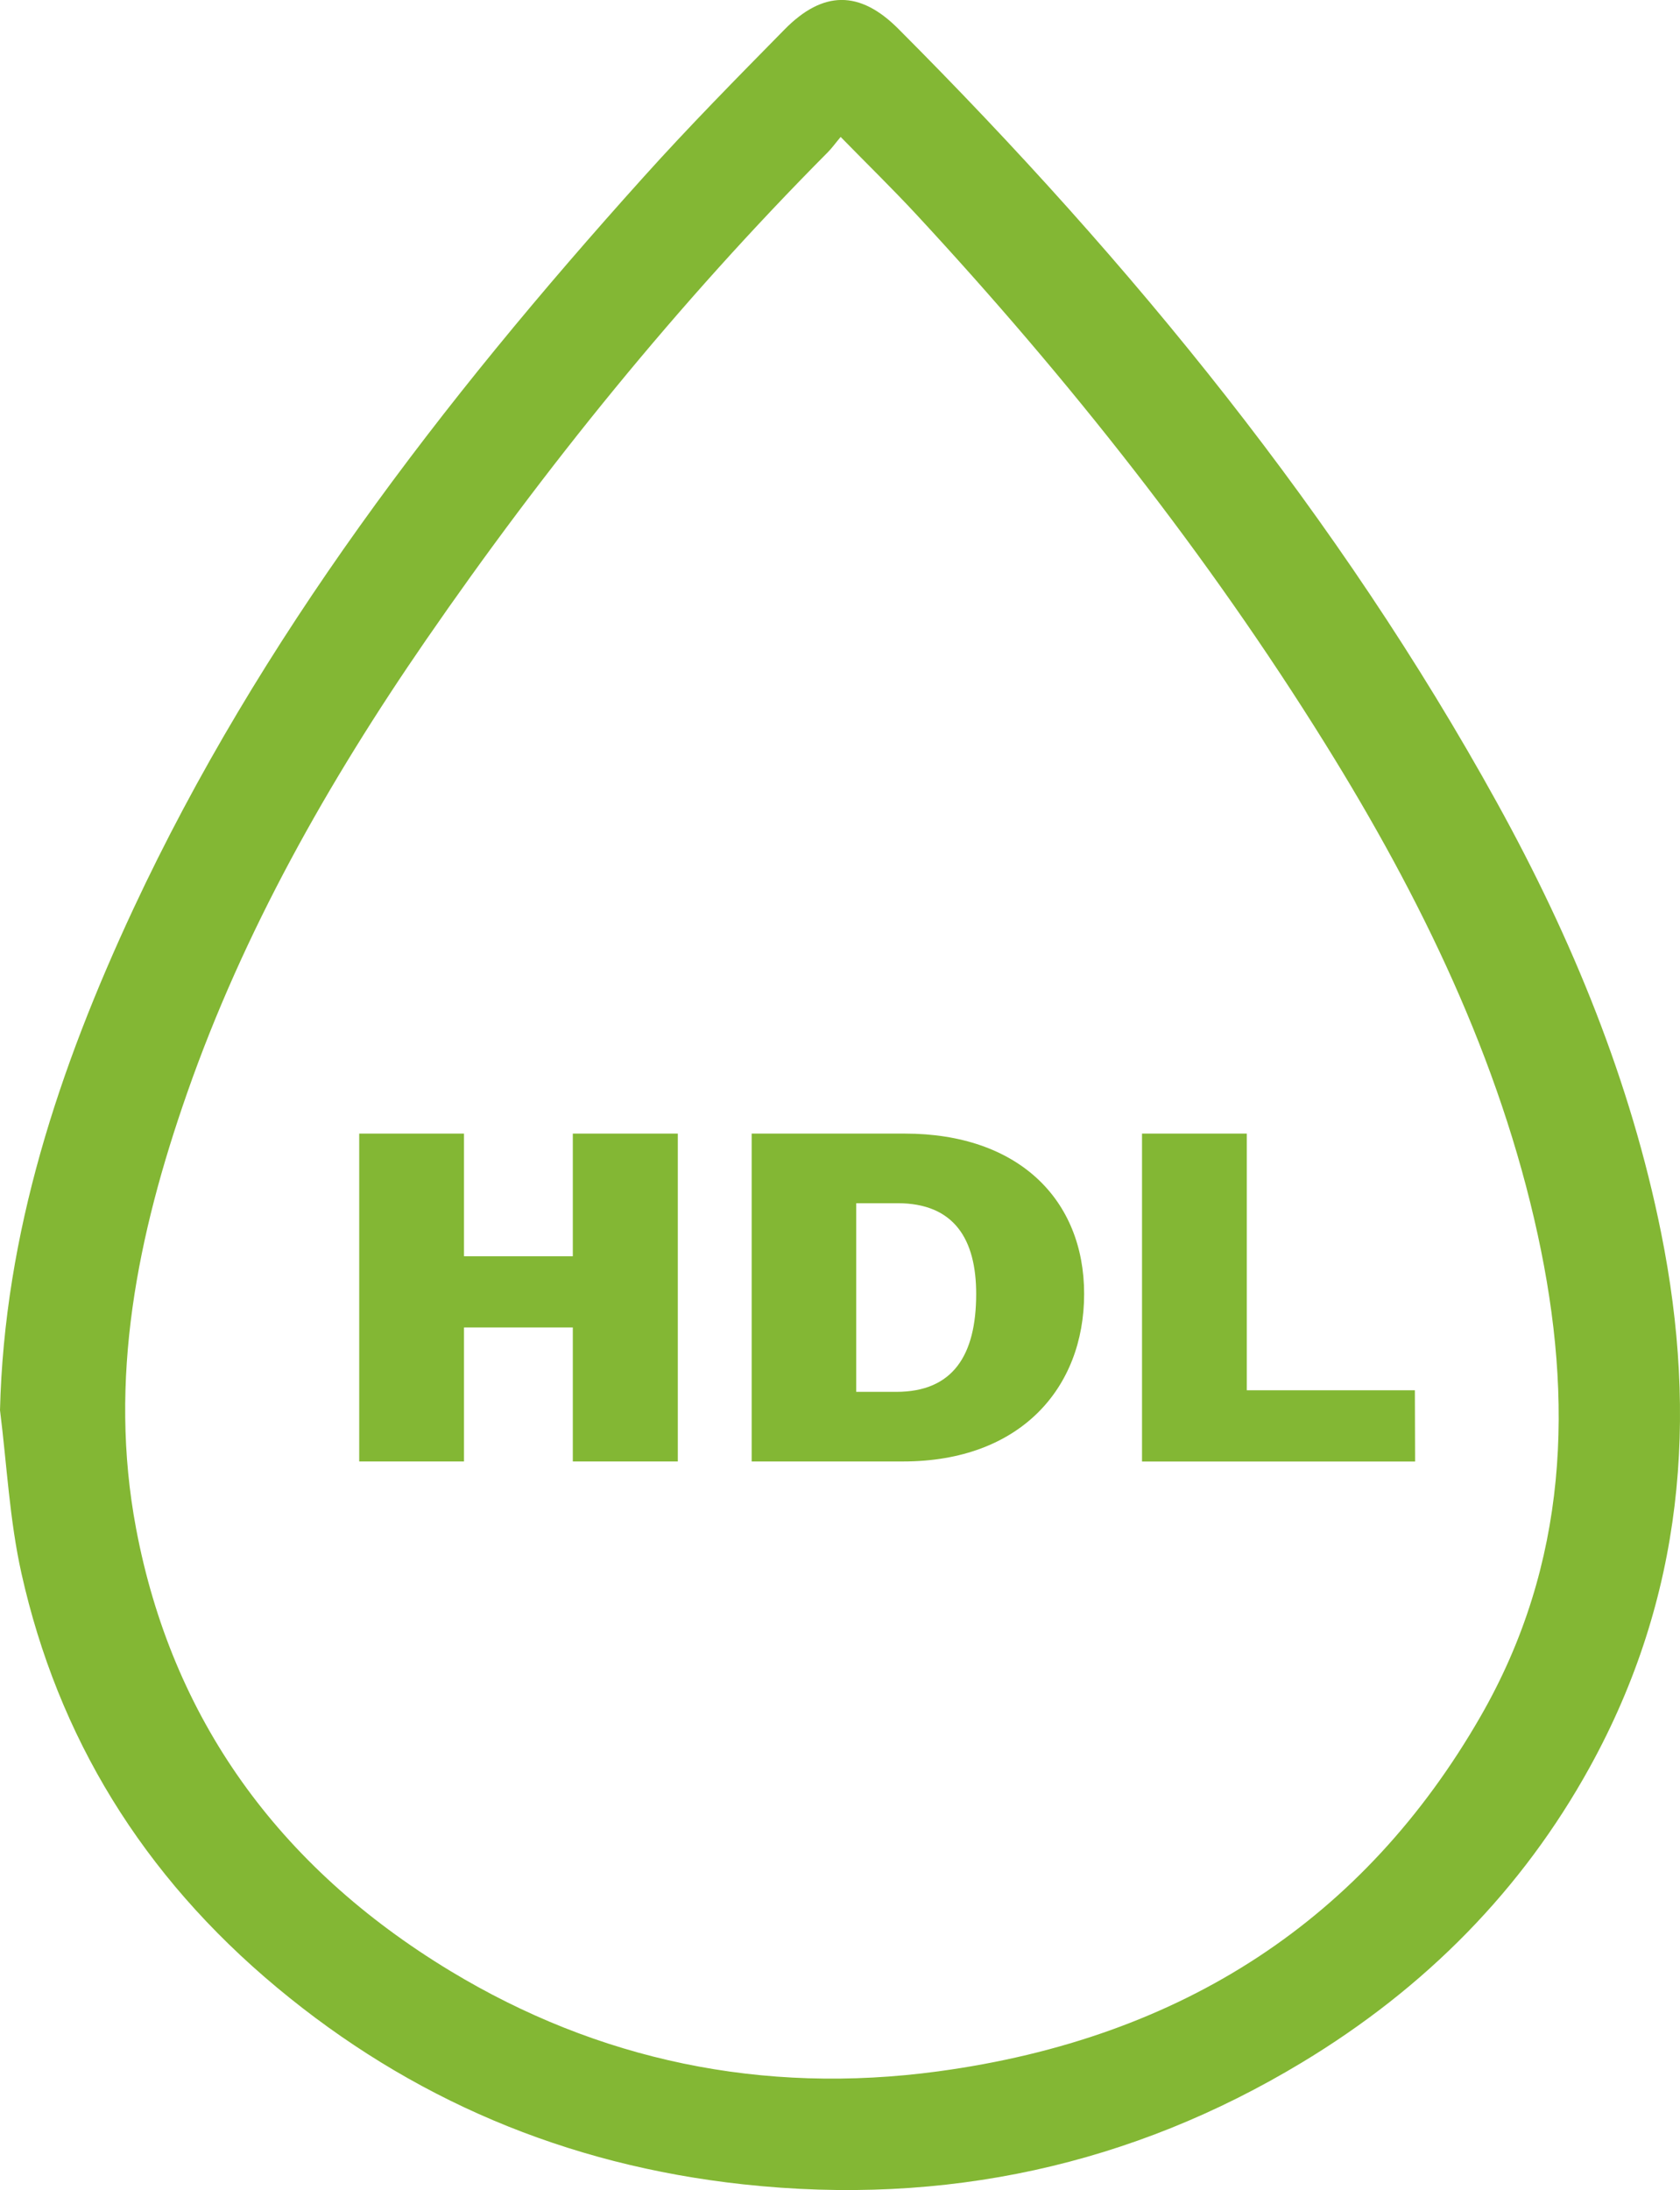 <?xml version="1.0" encoding="UTF-8"?> <svg xmlns="http://www.w3.org/2000/svg" id="Capa_2" data-name="Capa 2" viewBox="0 0 232.49 303"><defs><style> .cls-1 { fill: #83b734; } </style></defs><g id="Capa_1-2" data-name="Capa 1"><g><path class="cls-1" d="m0,195.11c.59-24.47,8.15-47.3,18.48-69.42C35.89,88.41,61.04,55.63,89.01,24.55c6.29-7,12.93-13.73,19.56-20.47,5.34-5.43,10.42-5.43,15.74-.1,32.46,32.52,61.06,67.6,82.85,107.06,10.43,18.88,18.52,38.63,22.72,59.53,5.14,25.56,3.12,50.37-9.89,73.94-9.33,16.9-22.68,30.5-39.85,40.85-23.49,14.17-49.34,19.87-77.27,16.84-24.64-2.67-46.1-11.87-64.53-27.22-18.69-15.56-30.33-34.76-35.37-57.3-1.65-7.4-2.02-15.05-2.97-22.59ZM116.34,18.94c-.74.88-1.21,1.55-1.79,2.13-20.8,20.94-39.13,43.59-55.63,67.52-13.6,19.73-25.23,40.35-33.02,62.62-6.86,19.6-10.97,39.61-7.06,60.3,4.93,26.09,19.52,46.67,43.48,61.17,20.42,12.35,43.15,17.18,67.5,13.89,34.04-4.6,59.03-21.23,75.06-49.09,12.19-21.18,12.91-43.72,7.93-66.62-5.28-24.28-16.16-46.66-29.45-68.01-16.23-26.08-35.37-50.33-56.57-73.2-3.27-3.52-6.73-6.9-10.44-10.69Z"></path><g><path class="cls-1" d="m49.71,156.83h14.5v16.97h15.06v-16.97h14.53v45.36h-14.53v-18.54h-15.06v18.54h-14.5v-45.36Z"></path><path class="cls-1" d="m104.02,156.83h21.2c15.71,0,24.81,9.13,24.81,22.18s-8.87,23.18-25.04,23.18h-20.97v-45.36Zm14.47,35.73h5.54c7.85,0,11.06-5.06,11.06-13.55,0-7.51-3-12.55-10.89-12.55h-5.71v26.1Z"></path><path class="cls-1" d="m158.04,156.83h14.5v35.51h23.26l.03,9.86h-37.79v-45.37Z"></path></g></g></g></svg> 